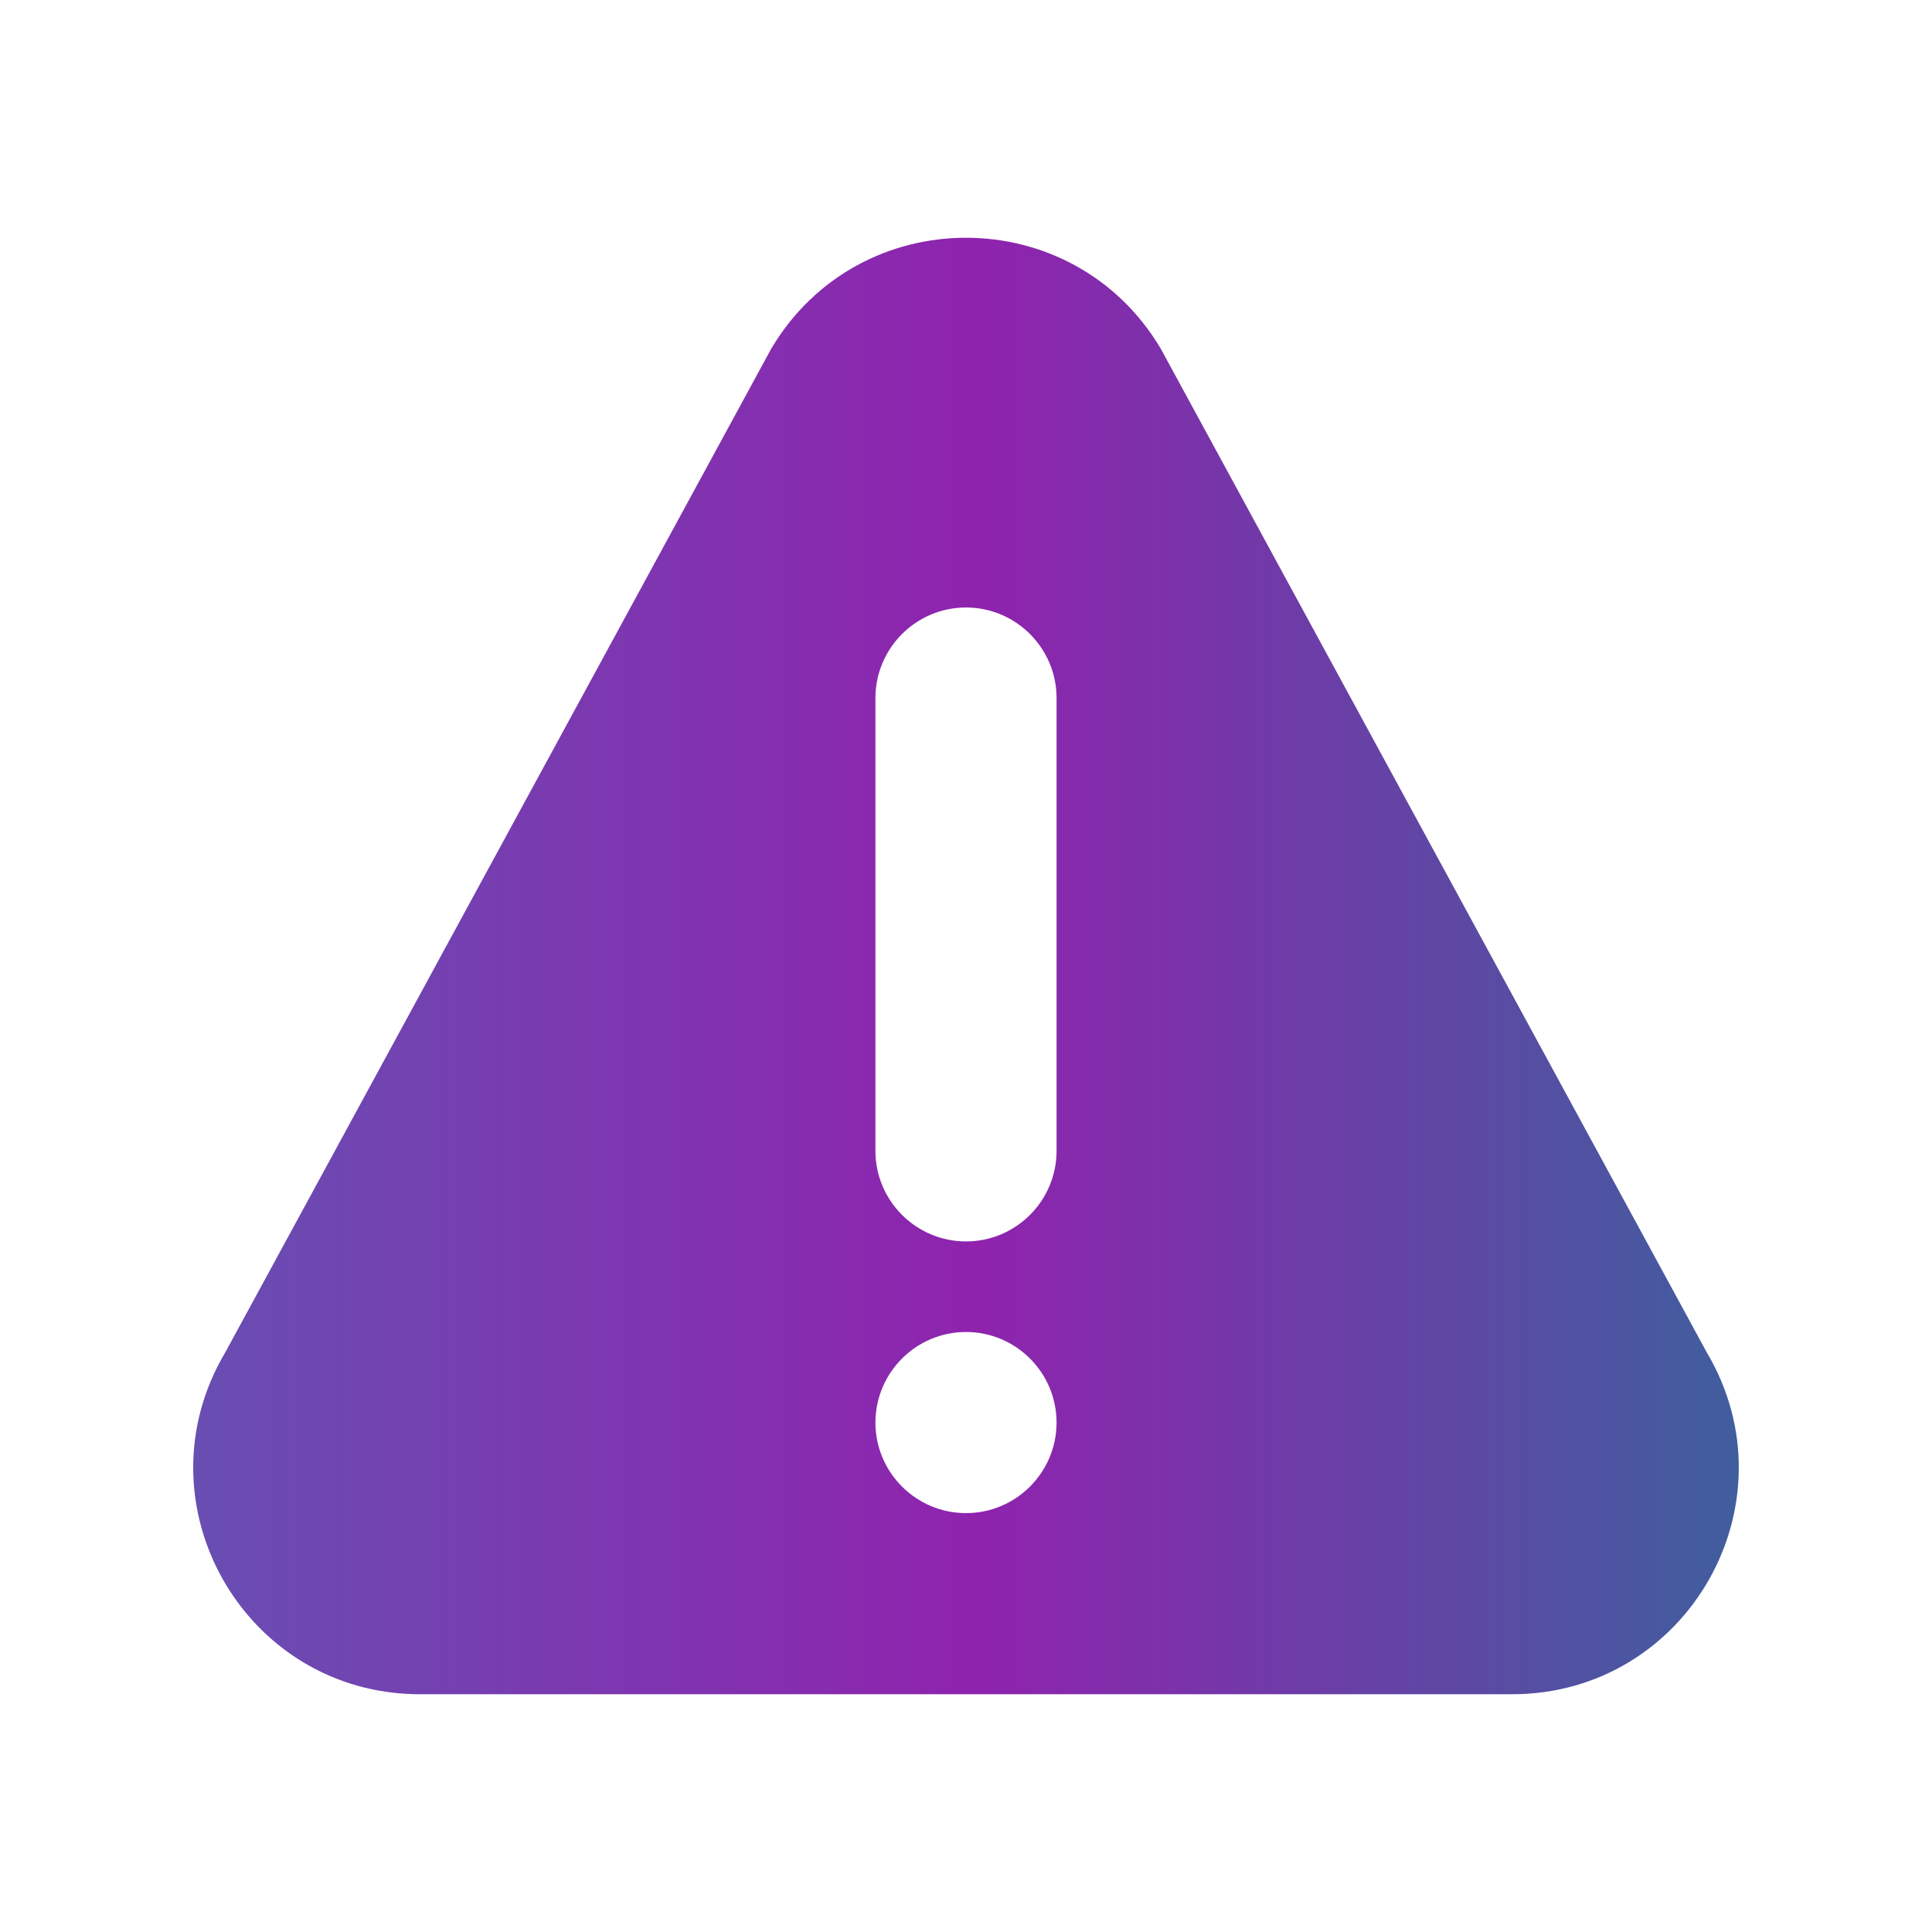 <svg width="500" height="500" viewBox="0 0 500 500" fill="none" xmlns="http://www.w3.org/2000/svg">
<path d="M441.689 349.961L300.388 90.214C277.686 51.994 222.344 51.944 199.612 90.214L58.318 349.961C35.11 389.015 63.208 438.469 108.694 438.469H391.301C436.749 438.469 464.897 389.055 441.689 349.961ZM250 391.594C237.08 391.594 226.562 381.077 226.562 368.157C226.562 355.237 237.08 344.719 250 344.719C262.92 344.719 273.437 355.237 273.437 368.157C273.437 381.077 262.92 391.594 250 391.594ZM273.437 297.844C273.437 310.765 262.92 321.282 250 321.282C237.08 321.282 226.562 310.765 226.562 297.844V180.657C226.562 167.737 237.08 157.219 250 157.219C262.92 157.219 273.437 167.737 273.437 180.657V297.844Z" fill="url(#paint0_linear_2857_2252)"/>
<defs>
<linearGradient id="paint0_linear_2857_2252" x1="450" y1="250" x2="50" y2="250" gradientUnits="userSpaceOnUse">
<stop stop-color="#405E9E"/>
<stop offset="0.49" stop-color="#8F23AE"/>
<stop offset="1" stop-color="#684EB2"/>
</linearGradient>
</defs>
</svg>
